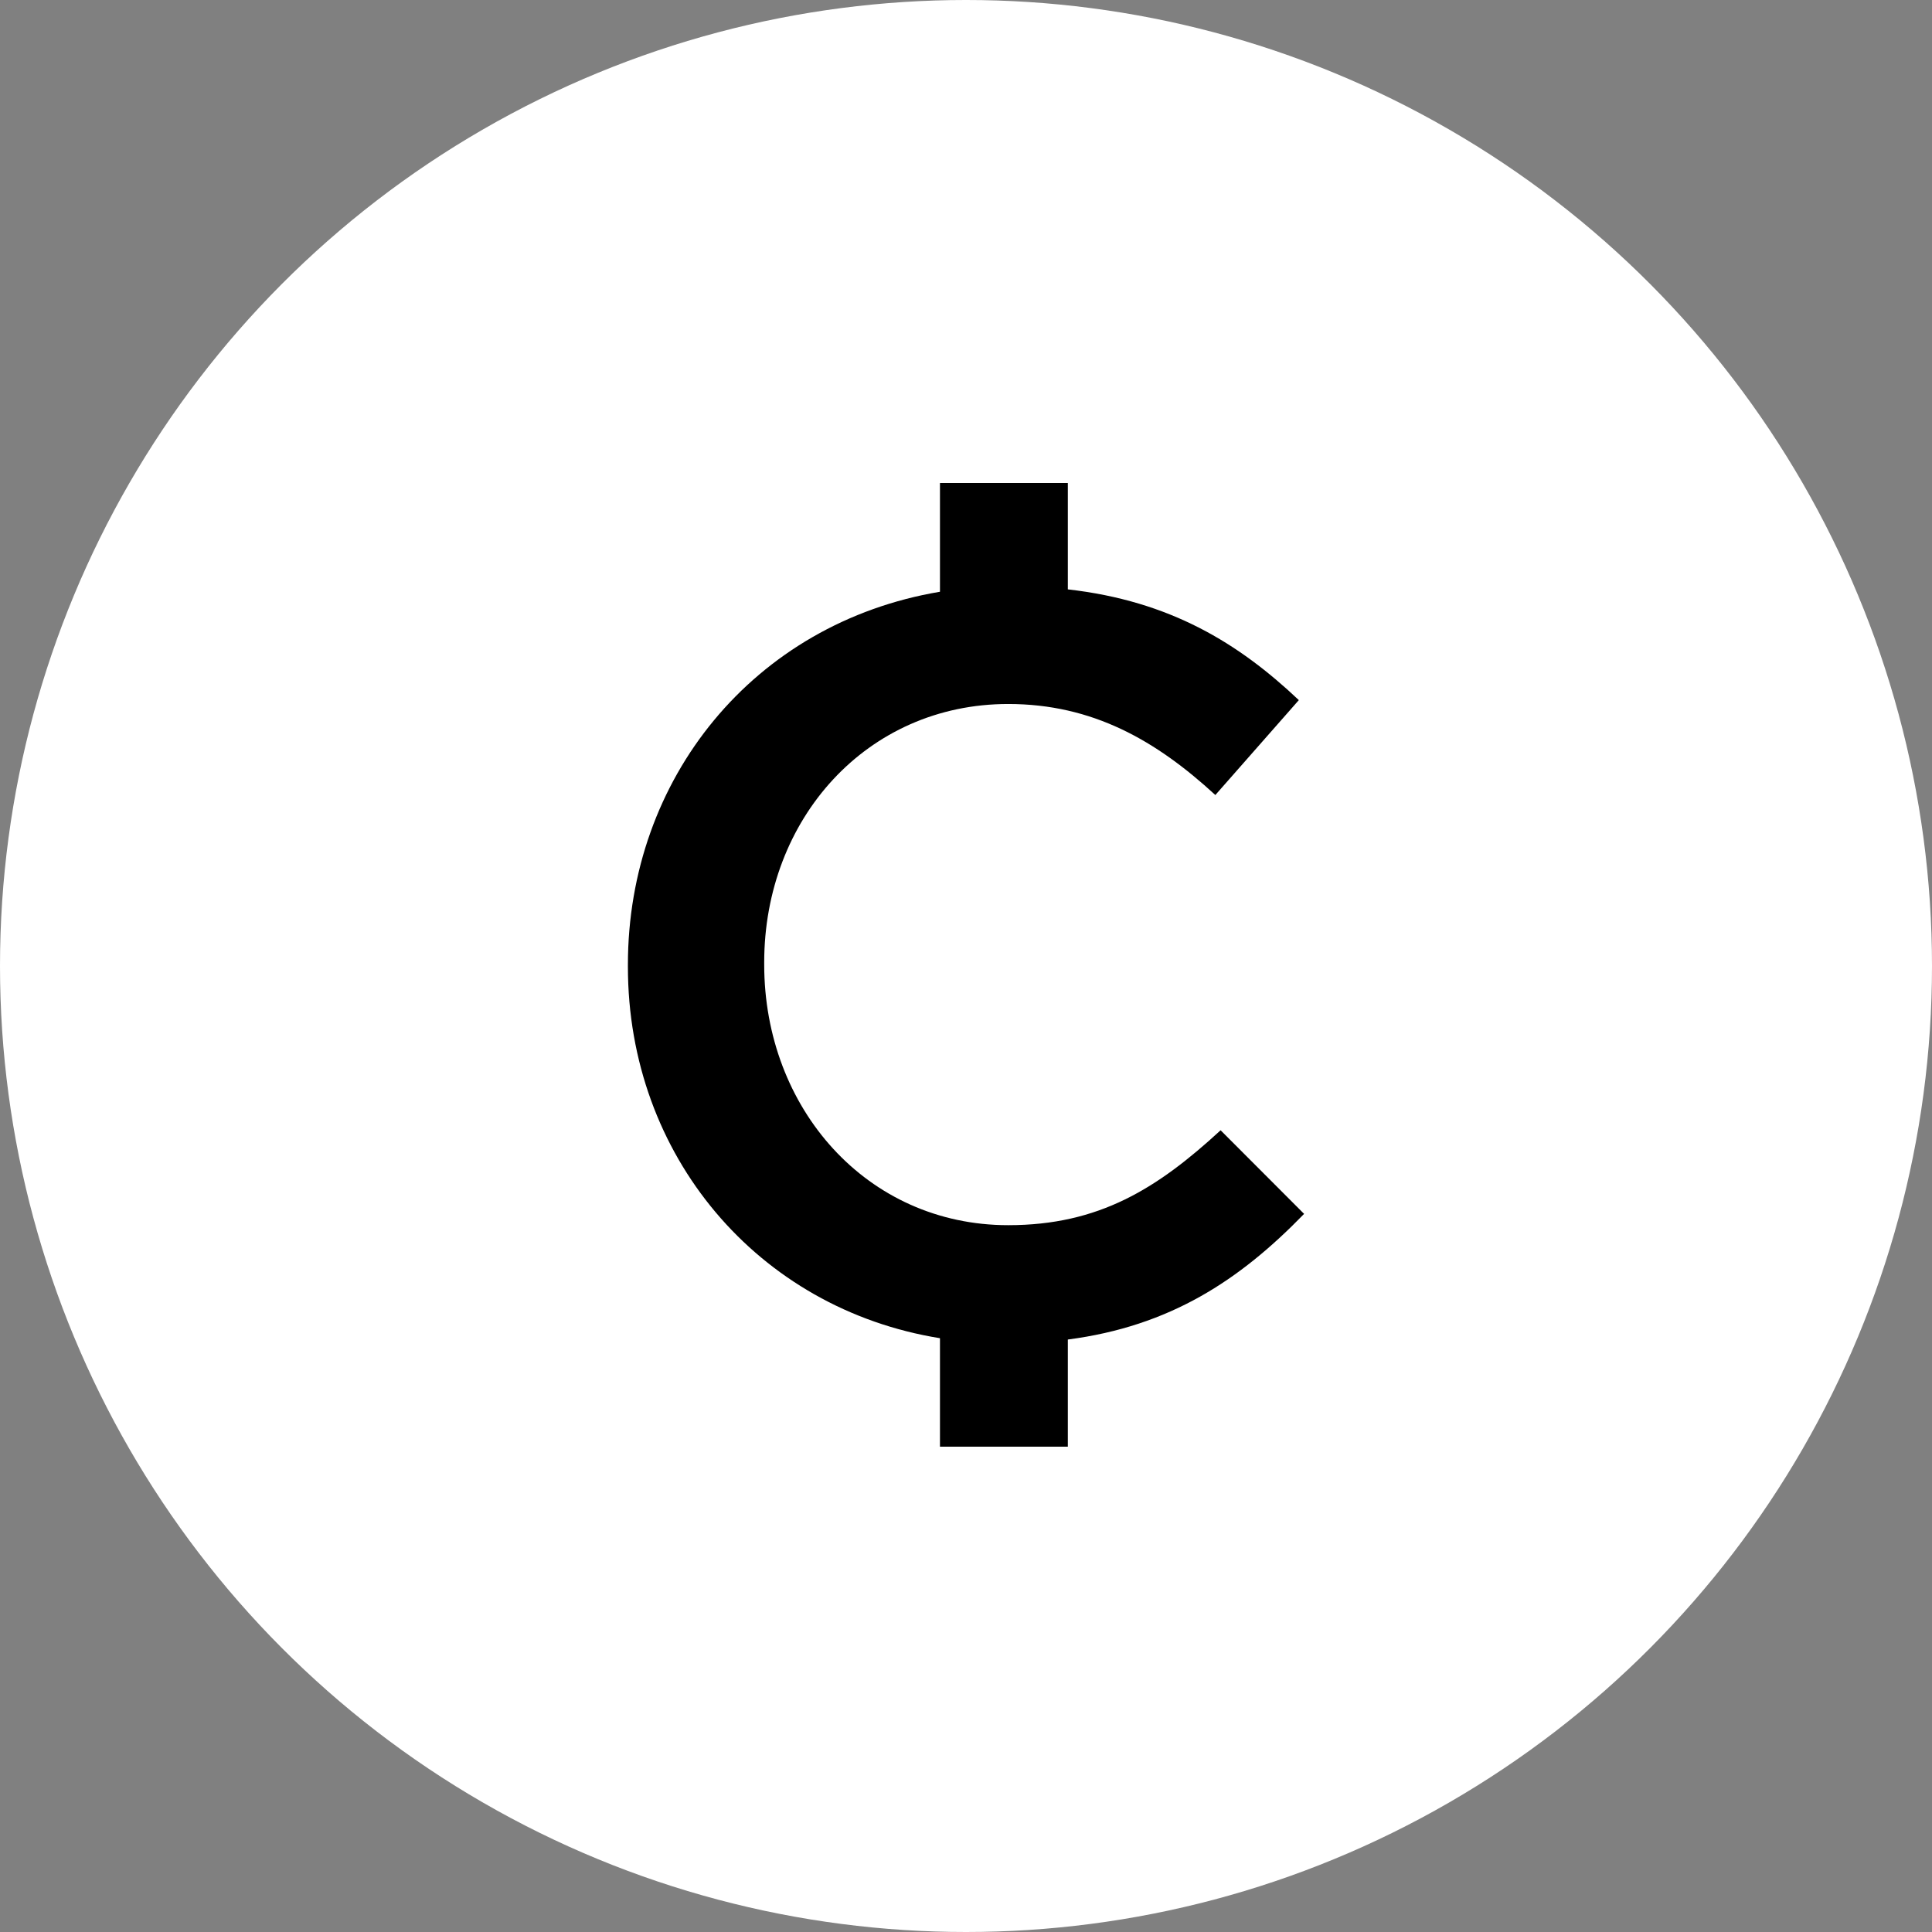 <svg width="80" height="80" viewBox="0 0 80 80" fill="none" xmlns="http://www.w3.org/2000/svg">
<rect x="0" y="0" width="80" height="80" fill="#808080" stroke="none"/>
<circle cx="40" cy="40" r="40" fill="white"/>
<path fill-rule="evenodd" clip-rule="evenodd" d="M41.748 50.732C45.511 50.732 47.92 49.215 50.543 46.802L54 50.264C51.329 53.015 48.444 54.916 44.217 55.467V59.903H38.922V55.412C31.382 54.197 26 47.851 26 40.032V39.946C26 32.244 31.203 25.8 38.922 24.503V20H44.217V24.405C48.459 24.884 51.297 26.641 53.782 28.99L50.325 32.92C47.876 30.668 45.249 29.151 41.748 29.151C35.886 29.151 31.644 33.918 31.644 39.851V39.938C31.644 45.883 35.886 50.732 41.748 50.732Z" fill="black"/>
</svg>
